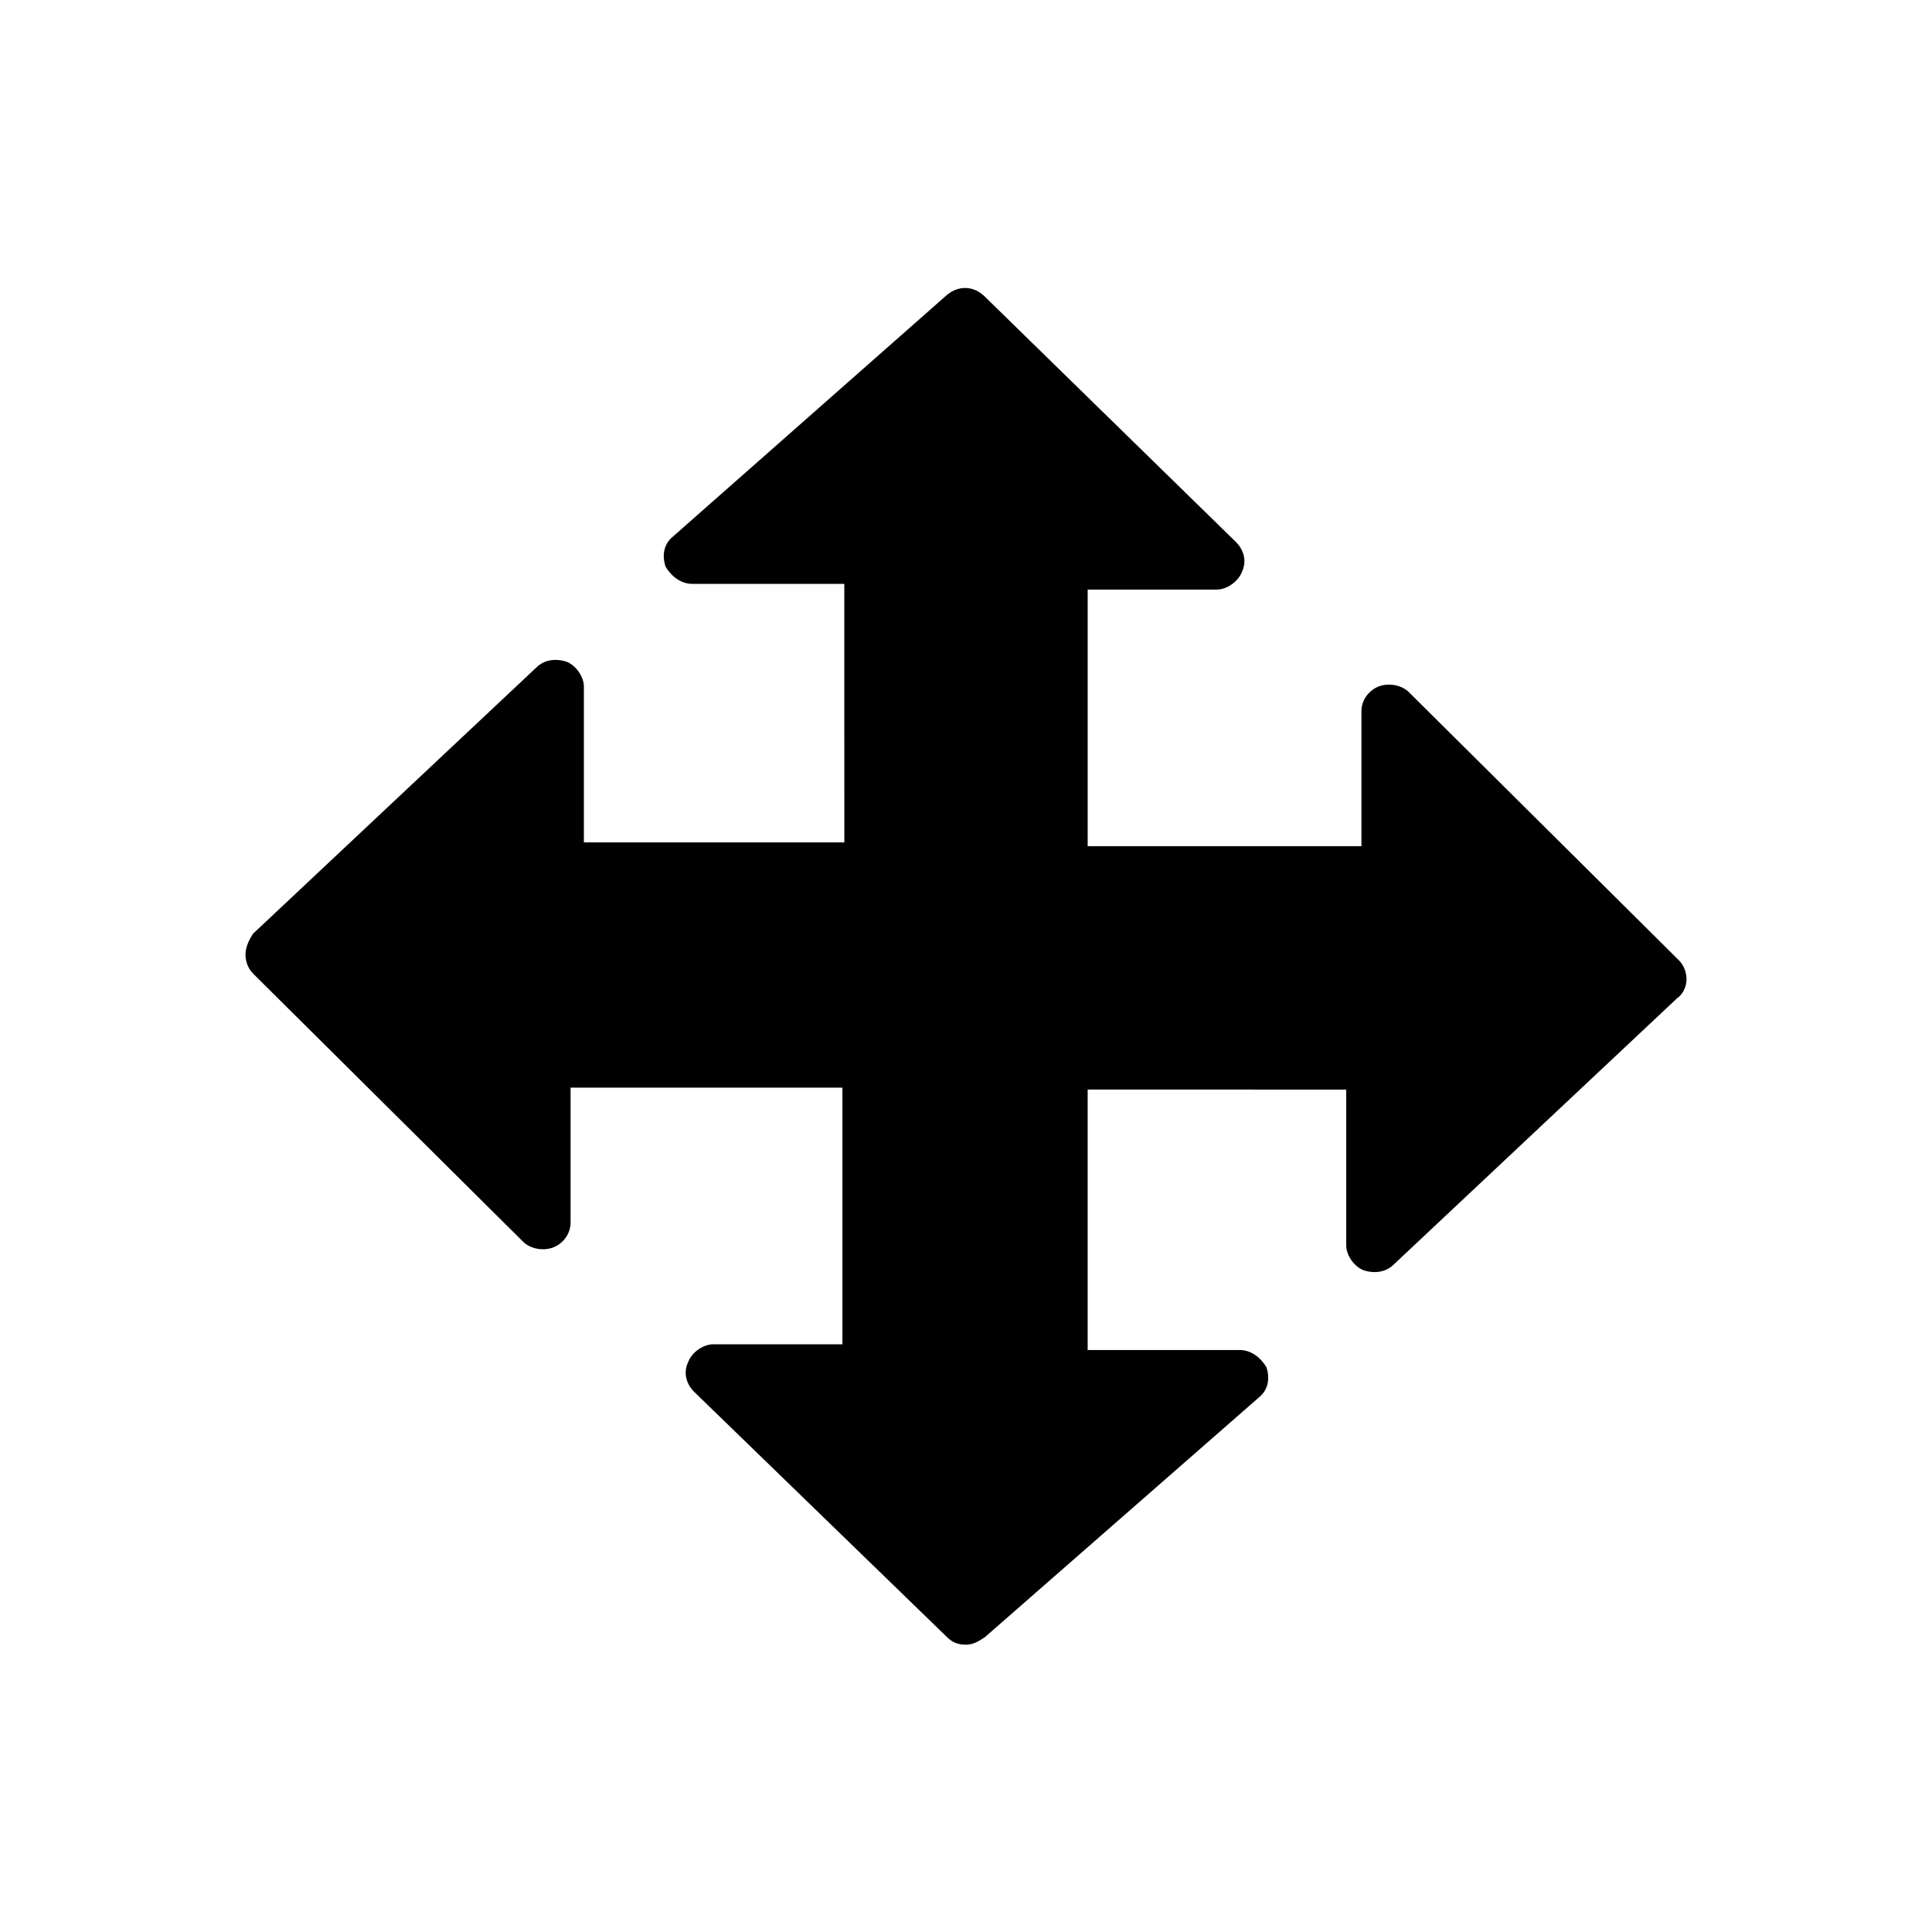<?xml version="1.0" encoding="UTF-8"?>
<!-- The Best Svg Icon site in the world: iconSvg.co, Visit us! https://iconsvg.co -->
<svg fill="#000000" width="800px" height="800px" version="1.1" viewBox="144 144 512 512" xmlns="http://www.w3.org/2000/svg">
 <path d="m211.07 391.43 75.066-70.535c2.016-2.016 5.039-2.519 8.062-1.512 2.519 1.008 4.535 4.031 4.535 6.551v41.312h69.023l-0.004-68.516h-40.305c-3.023 0-5.543-2.016-7.055-4.535-1.008-3.023-0.504-6.047 2.016-8.062l72.551-63.984c3.023-2.519 7.055-2.519 10.078 0.504l66.504 64.992c2.016 2.016 3.023 5.039 1.512 8.062-1.008 2.519-4.031 4.535-6.551 4.535h-34.258v68.016h72.547v-35.77c0-3.023 2.016-5.543 4.535-6.551 2.519-1.008 6.047-0.504 8.062 1.512l71.539 71.039c1.512 1.512 2.016 3.527 2.016 5.039 0 2.016-1.008 4.031-2.519 5.039l-75.066 70.535c-2.016 2.016-5.039 2.519-8.062 1.512-2.519-1.008-4.535-4.031-4.535-6.551v-41.312l-68.52-0.008v69.023h40.305c3.023 0 5.543 2.016 7.055 4.535 1.008 3.023 0.504 6.047-2.016 8.062l-72.551 63.477c-1.512 1.008-3.023 2.016-5.039 2.016s-3.527-0.504-5.039-2.016l-67.004-64.992c-2.016-2.016-3.023-5.039-1.512-8.062 1.008-2.519 4.031-4.535 6.551-4.535h34.258v-68.012h-72.043v35.77c0 3.023-2.016 5.543-4.535 6.551s-6.047 0.504-8.062-1.512l-71.539-71.035c-1.512-1.512-2.016-3.527-2.016-5.039 0-2.016 1.008-4.031 2.016-5.543z"/>
</svg>